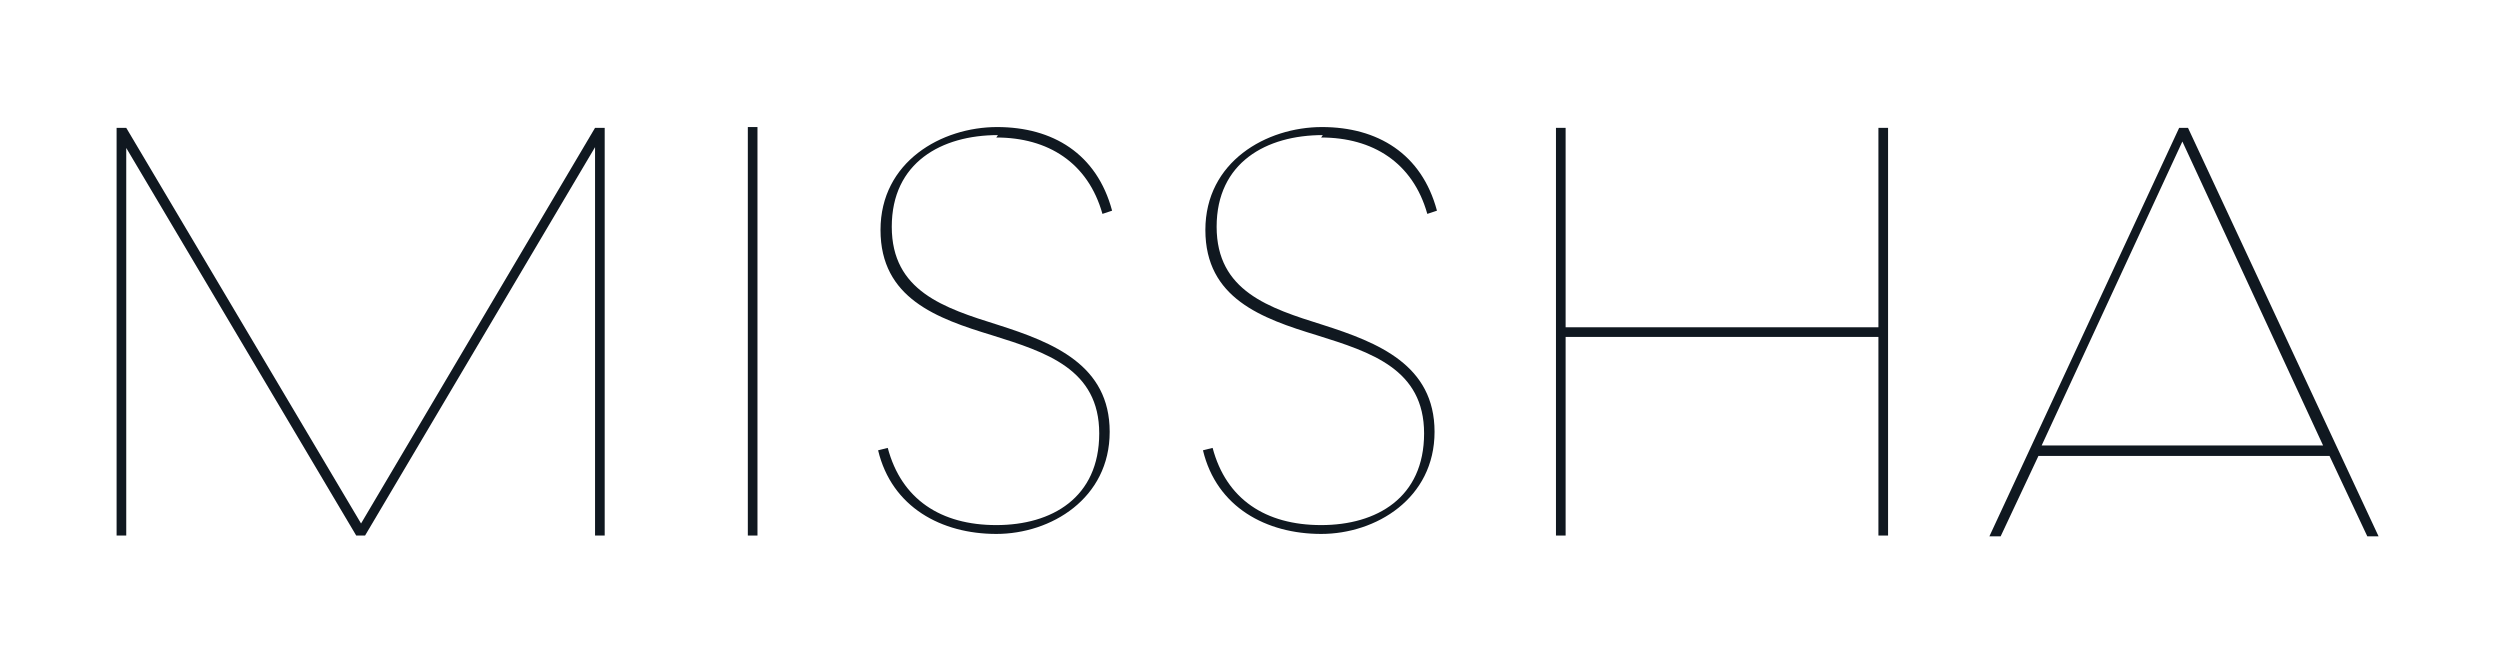 <?xml version="1.0" encoding="UTF-8"?>
<svg id="_레이어_1" data-name="레이어_1" xmlns="http://www.w3.org/2000/svg" version="1.1" viewBox="0 0 310.9 80.3">
  <!-- Generator: Adobe Illustrator 29.3.1, SVG Export Plug-In . SVG Version: 2.1.0 Build 151)  -->
  <defs>
    <style>
      .st0 {
        fill: #101820;
      }
    </style>
  </defs>
  <rect class="st0" x="93" y="15.8" width="1.2" height="50.8"/>
  <polygon class="st0" points="44.9 65.1 15.7 15.9 14.5 15.9 14.5 66.6 15.7 66.6 15.7 18.4 44.3 66.6 45.4 66.6 74 18.3 74 66.6 75.2 66.6 75.2 15.9 74 15.9 44.9 65.1"/>
  <polygon class="st0" points="233.6 40.7 194.7 40.7 194.7 15.9 193.5 15.9 193.5 66.6 194.7 66.6 194.7 41.9 233.6 41.9 233.6 66.6 234.8 66.6 234.8 15.9 233.6 15.9 233.6 40.7"/>
  <path class="st0" d="M271.9,15.9h-.9l-23.6,50.8h1.4l4.7-10h36.2l4.7,10h1.4l-23.7-50.8ZM253.9,55.4l17.5-37.8,17.5,37.8h-35Z"/>
  <path class="st0" d="M123.9,17.1c6.4,0,11.4,3.1,13.2,9.5l1.2-.4c-1.9-7.1-7.4-10.4-14.3-10.4s-14.5,4.3-14.5,12.8,7,11,13.9,13.1c6.7,2.1,13.3,4.2,13.3,12.2s-5.9,11.4-12.8,11.4-11.8-3.2-13.5-9.6l-1.2.3c1.7,7.1,7.9,10.4,14.7,10.4s14.1-4.4,14.1-12.7-7-11.1-13.9-13.3c-6.7-2.1-13.2-4.2-13.2-12.2s6.2-11.4,13.2-11.4Z"/>
  <path class="st0" d="M164.3,17.1c6.4,0,11.4,3.1,13.2,9.5l1.2-.4c-1.9-7.1-7.4-10.4-14.3-10.4s-14.5,4.3-14.5,12.8,7,11,13.9,13.1c6.7,2.1,13.3,4.2,13.3,12.2s-5.9,11.4-12.8,11.4-11.8-3.2-13.5-9.6l-1.2.3c1.7,7.1,7.9,10.4,14.7,10.4s14.1-4.4,14.1-12.7-7-11.1-13.9-13.3c-6.7-2.1-13.2-4.2-13.2-12.2s6.2-11.4,13.2-11.4Z"/>
</svg>